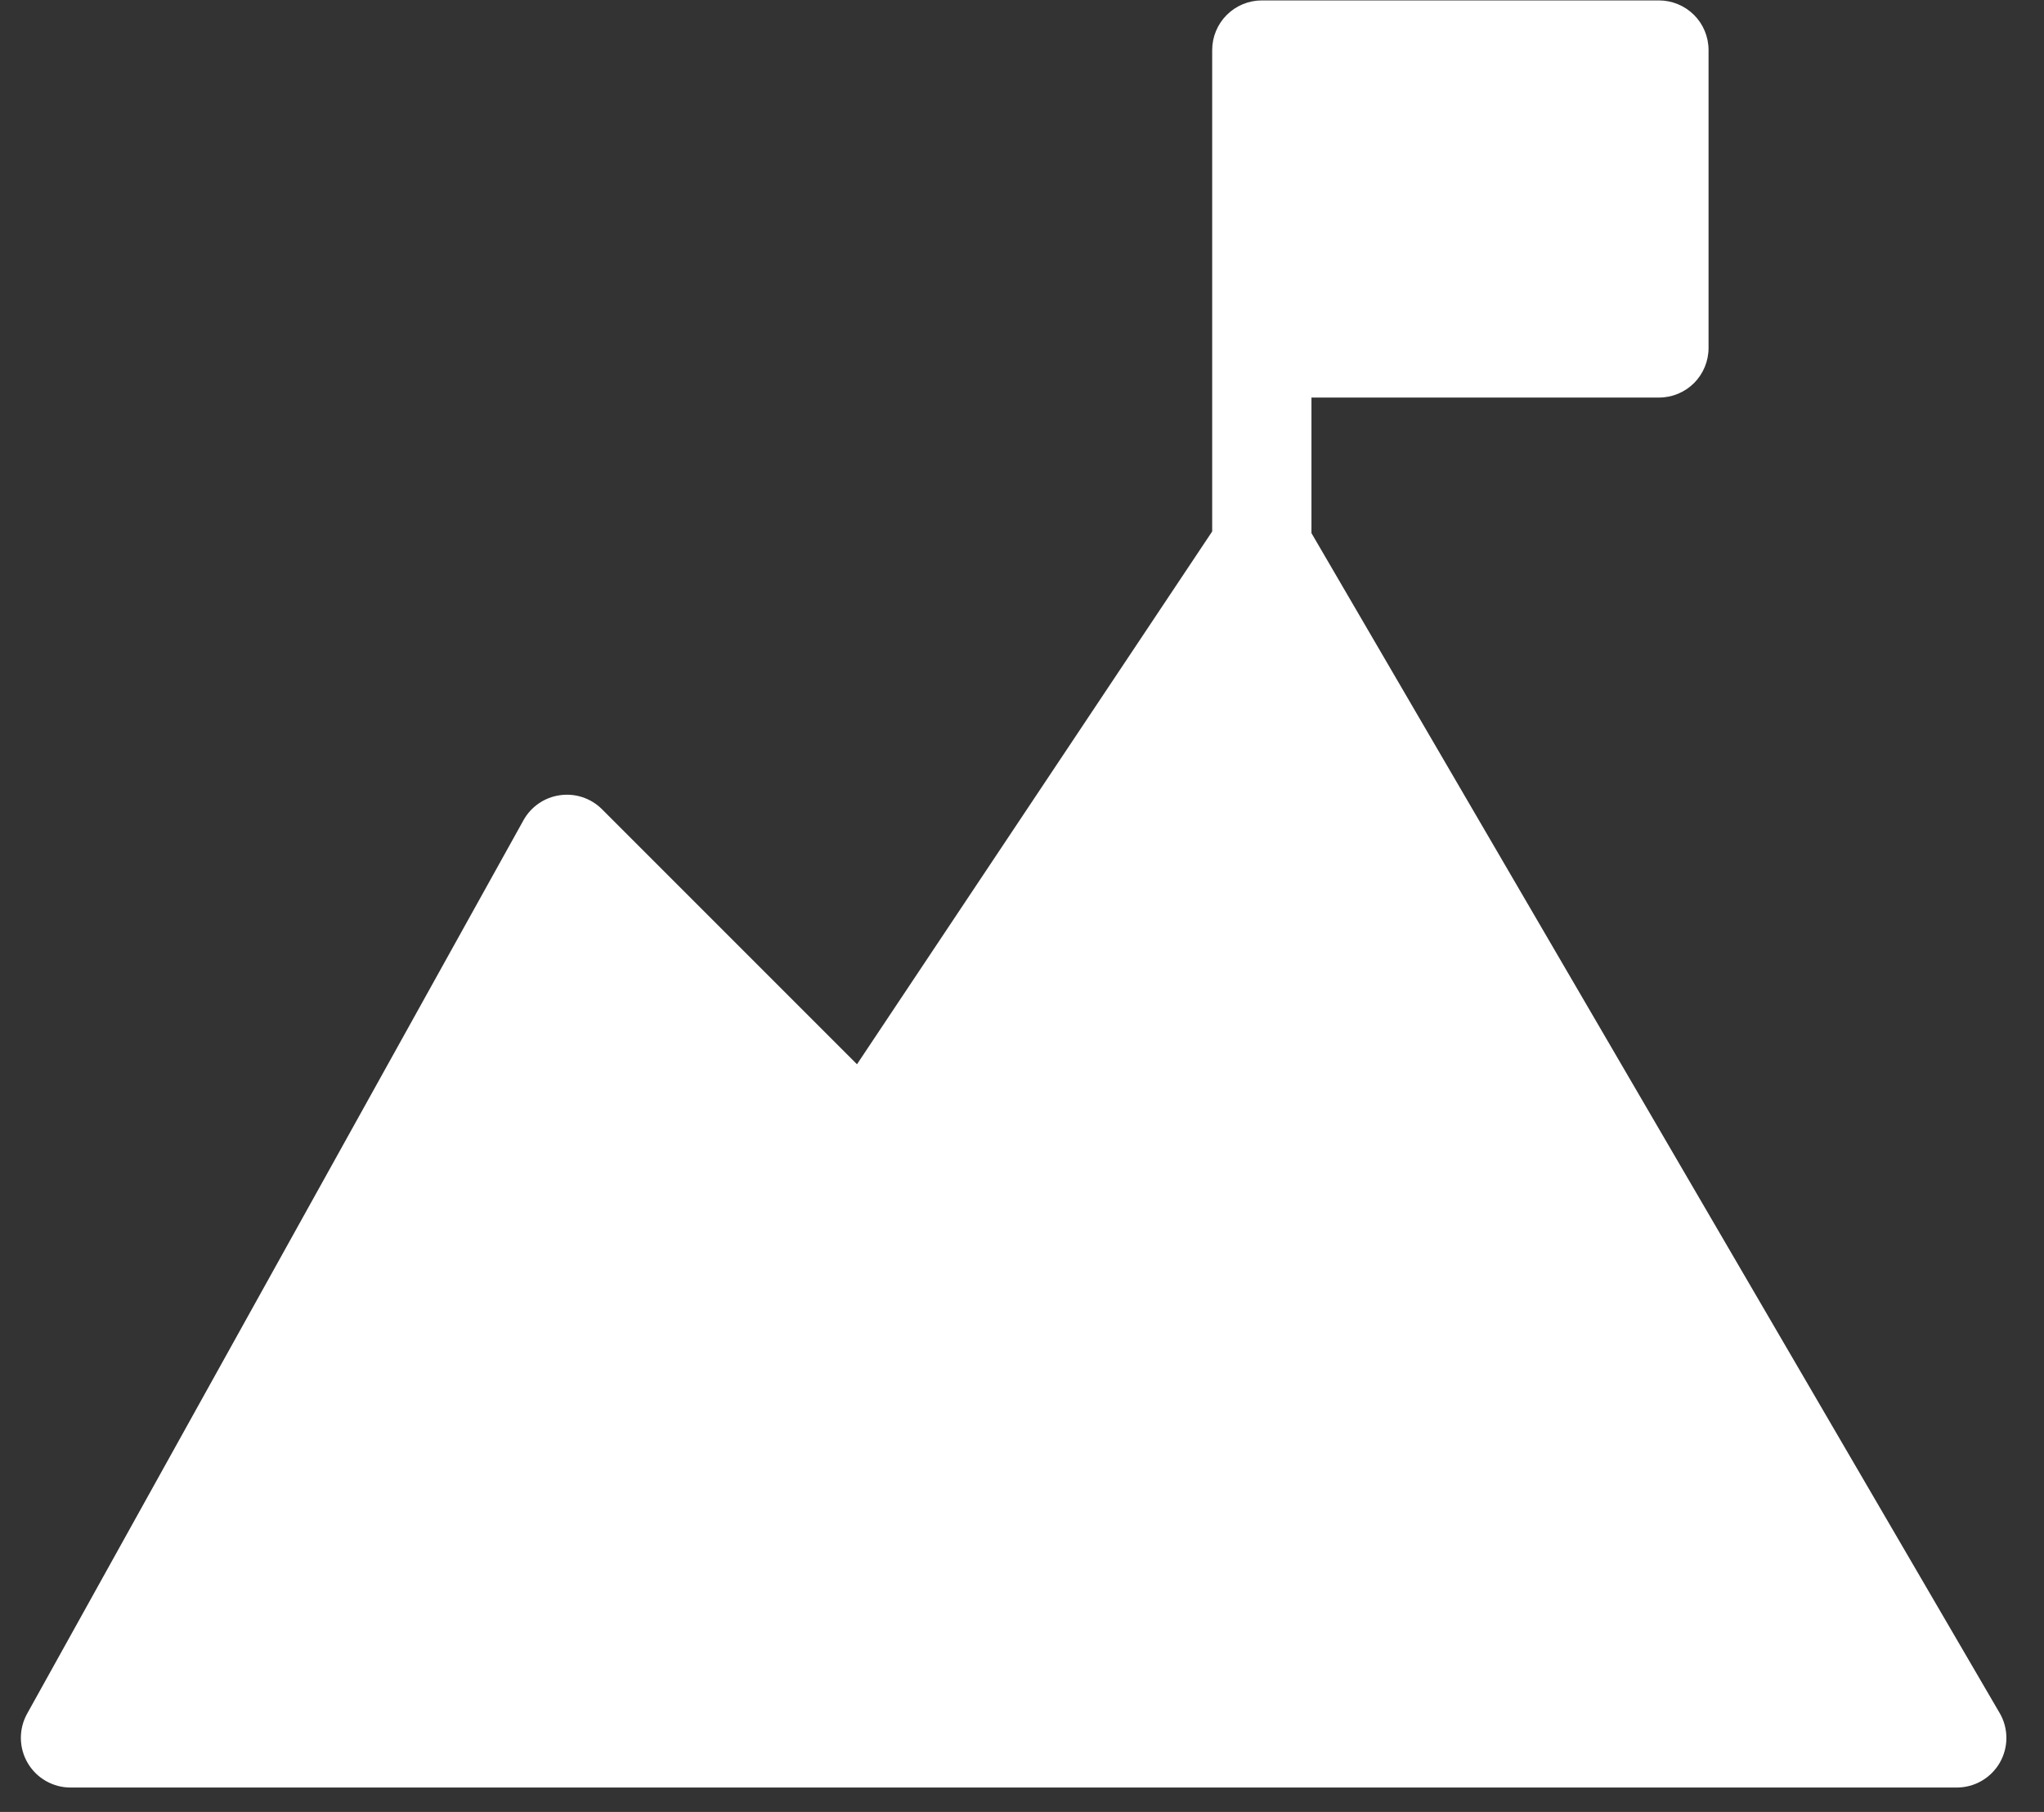 <svg width="44" height="39" viewBox="0 0 44 39" fill="none" xmlns="http://www.w3.org/2000/svg">
<rect x="0" y="0" width="44" height="39" fill="#333333" stroke="none"/>
<path d="M43.044 36.869L28.231 11.475V8.557H35.711C35.994 8.558 36.266 8.445 36.467 8.245C36.667 8.044 36.779 7.772 36.779 7.489V1.078C36.779 0.794 36.667 0.522 36.467 0.322C36.266 0.122 35.994 0.009 35.711 0.009H27.163C26.879 0.009 26.607 0.122 26.407 0.322C26.207 0.522 26.094 0.794 26.094 1.078V11.439L18.448 22.907L12.959 17.418C12.722 17.181 12.387 17.069 12.055 17.116C11.723 17.162 11.432 17.361 11.269 17.654L0.583 36.887C0.4 37.218 0.405 37.622 0.597 37.948C0.789 38.275 1.14 38.475 1.518 38.475H42.122C42.505 38.475 42.858 38.271 43.049 37.939C43.239 37.607 43.238 37.199 43.044 36.868L43.044 36.869Z" fill="white"/>
</svg>
